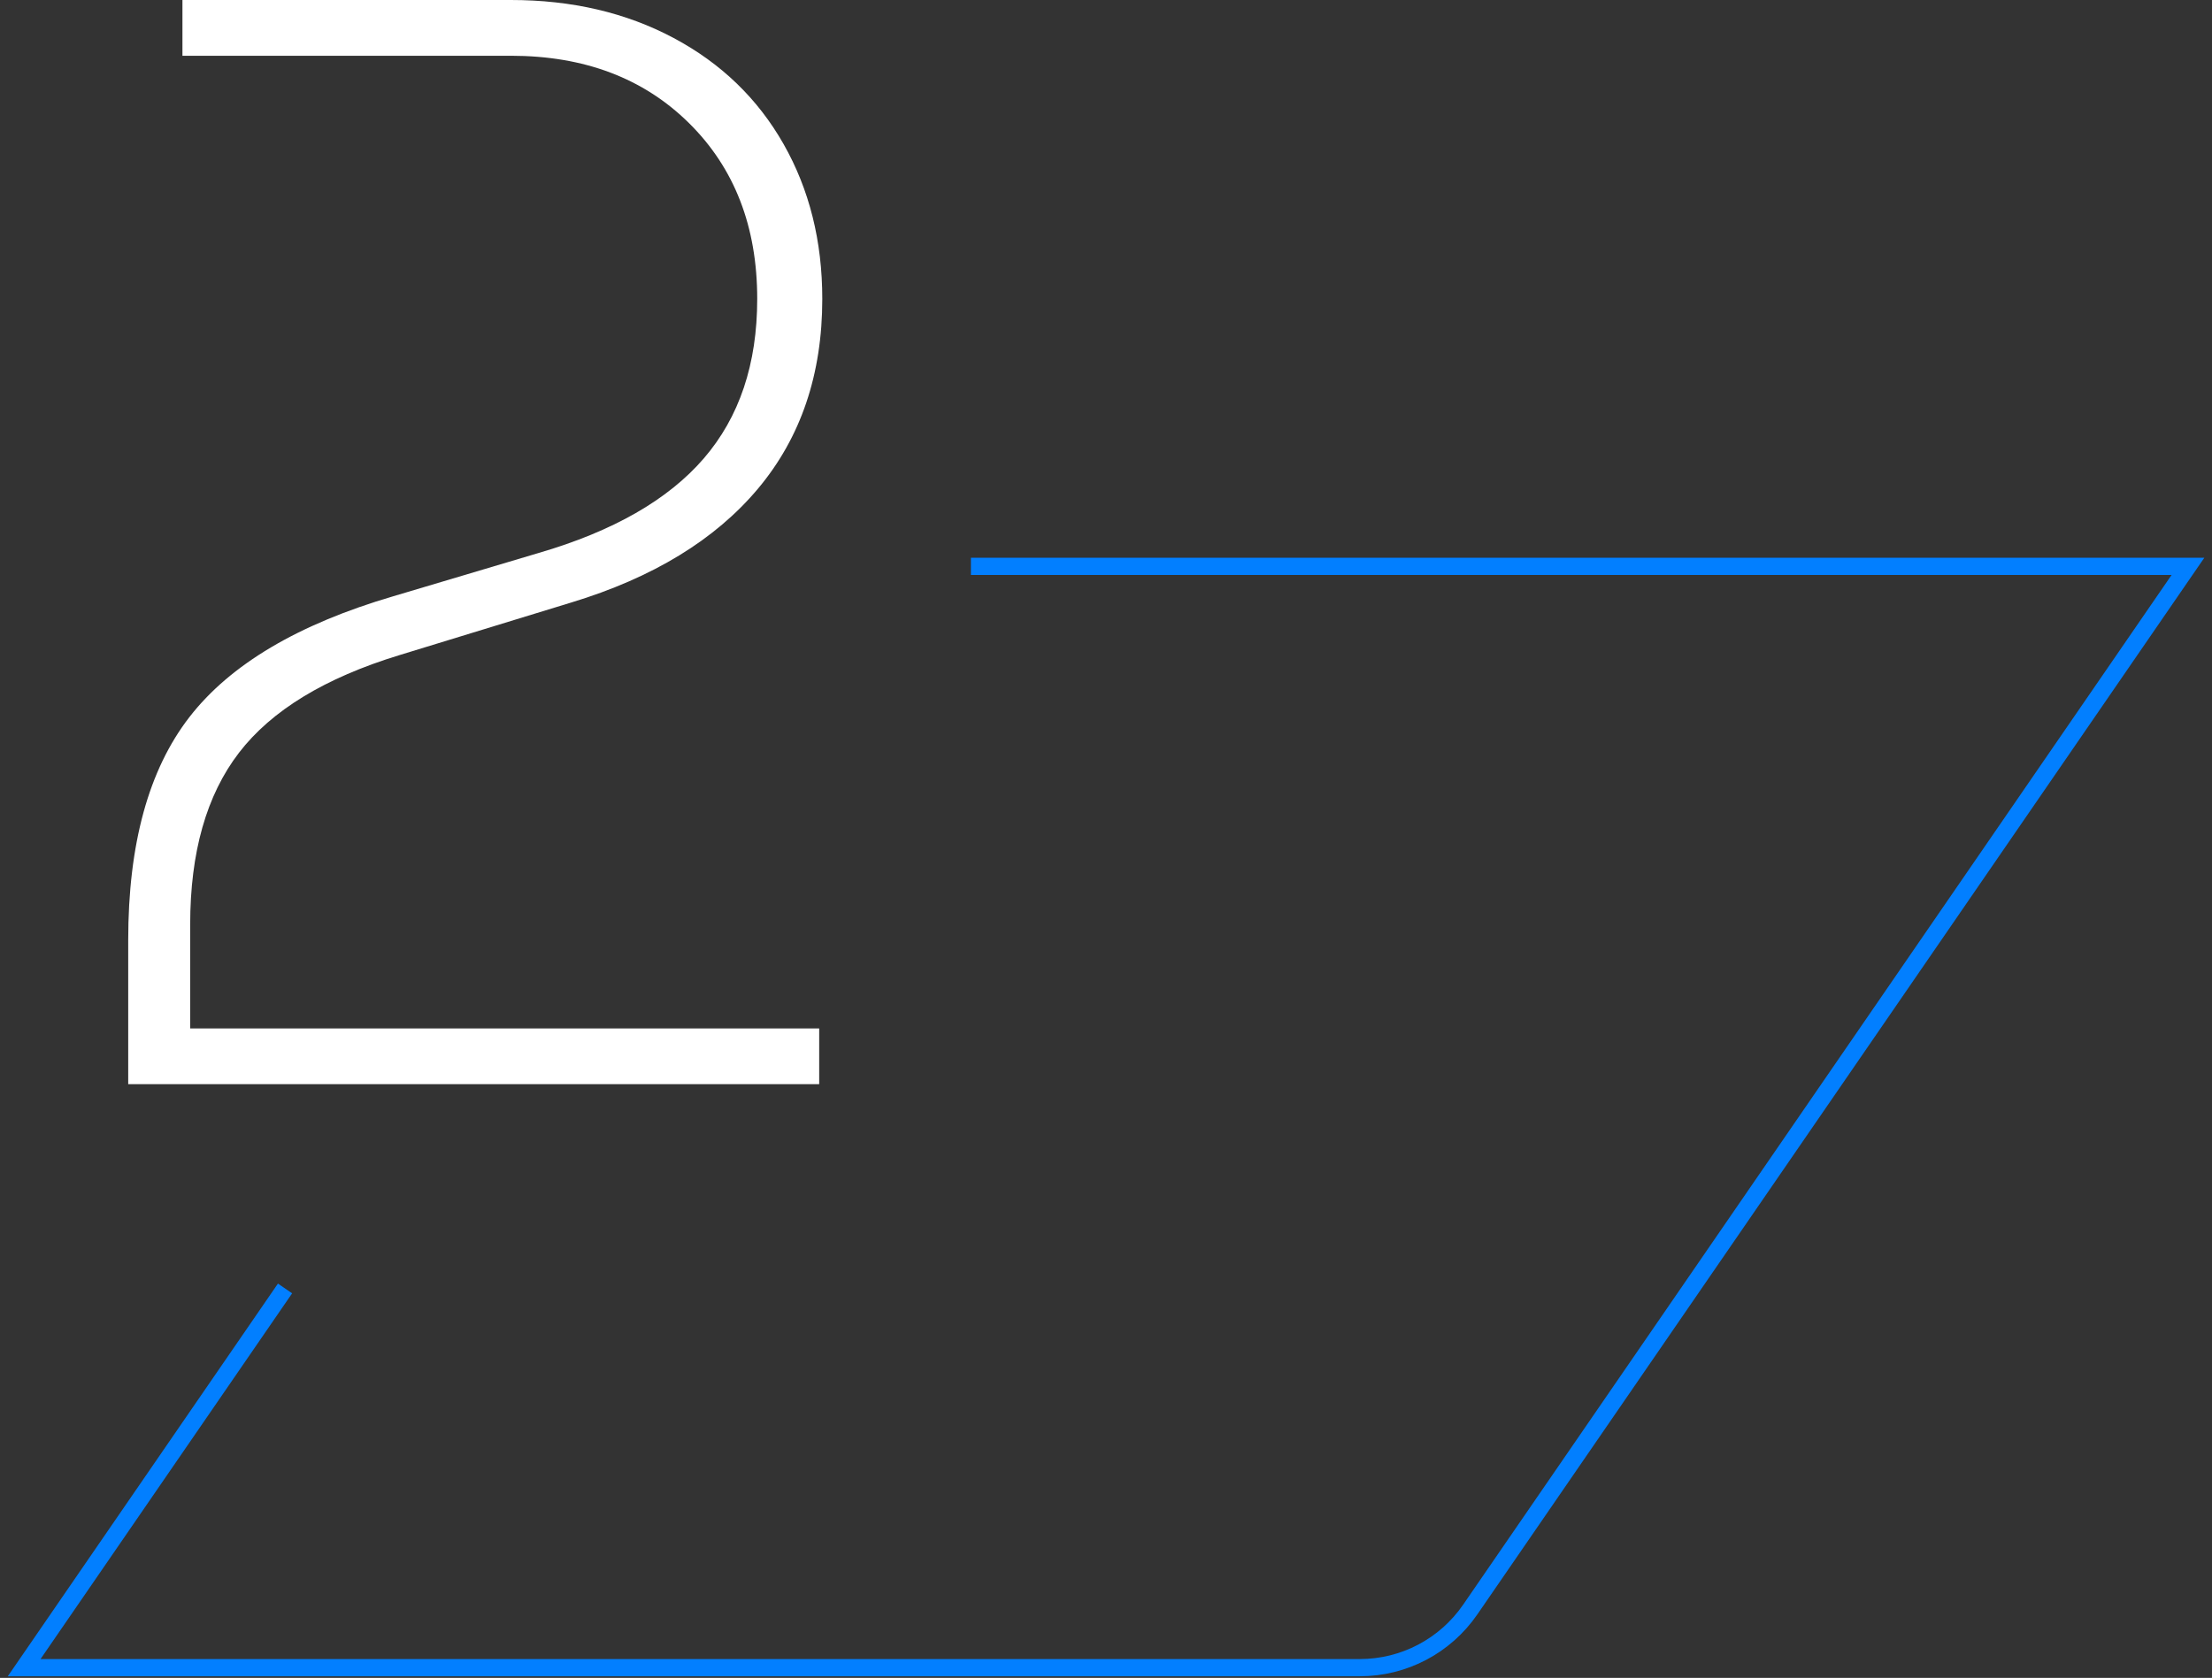 <svg width="257" height="195" viewBox="0 0 257 195" fill="none" xmlns="http://www.w3.org/2000/svg">
<rect x="0" y="0" width="257" height="195" fill="#333333" stroke="none"/>
<g clip-path="url(#clip0_3453_61465)">
<path d="M33.117 149.74L2.807 193.81H157.987C163.117 193.81 167.907 191.29 170.817 187.06L254.207 65.82H112.807" stroke="#027FFF" stroke-width="2" stroke-miterlimit="10"/>
<path d="M22.006 83.34C26.747 77.22 34.636 72.54 45.676 69.3L62.596 64.26C71.237 61.74 77.626 58.08 81.766 53.28C85.906 48.48 87.977 42.3 87.977 34.74C87.977 26.34 85.337 19.53 80.056 14.31C74.776 9.09 67.876 6.48 59.356 6.48H21.197V0H59.356C66.436 0 72.737 1.47 78.257 4.41C83.776 7.35 88.037 11.46 91.037 16.74C94.037 22.02 95.537 28.02 95.537 34.74C95.537 43.5 93.046 50.85 88.067 56.79C83.087 62.73 75.856 67.14 66.376 70.02L46.397 76.14C37.757 78.78 31.547 82.56 27.767 87.48C23.986 92.4 22.096 99.06 22.096 107.46V119.52H95.177V126H14.896V109.26C14.896 98.1 17.267 89.46 22.006 83.34Z" fill="white"/>
</g>
<defs>
<clipPath id="clip0_3453_61465">
<rect width="255.2" height="194.81" fill="white" transform="translate(0.906)"/>
</clipPath>
</defs>
</svg>
